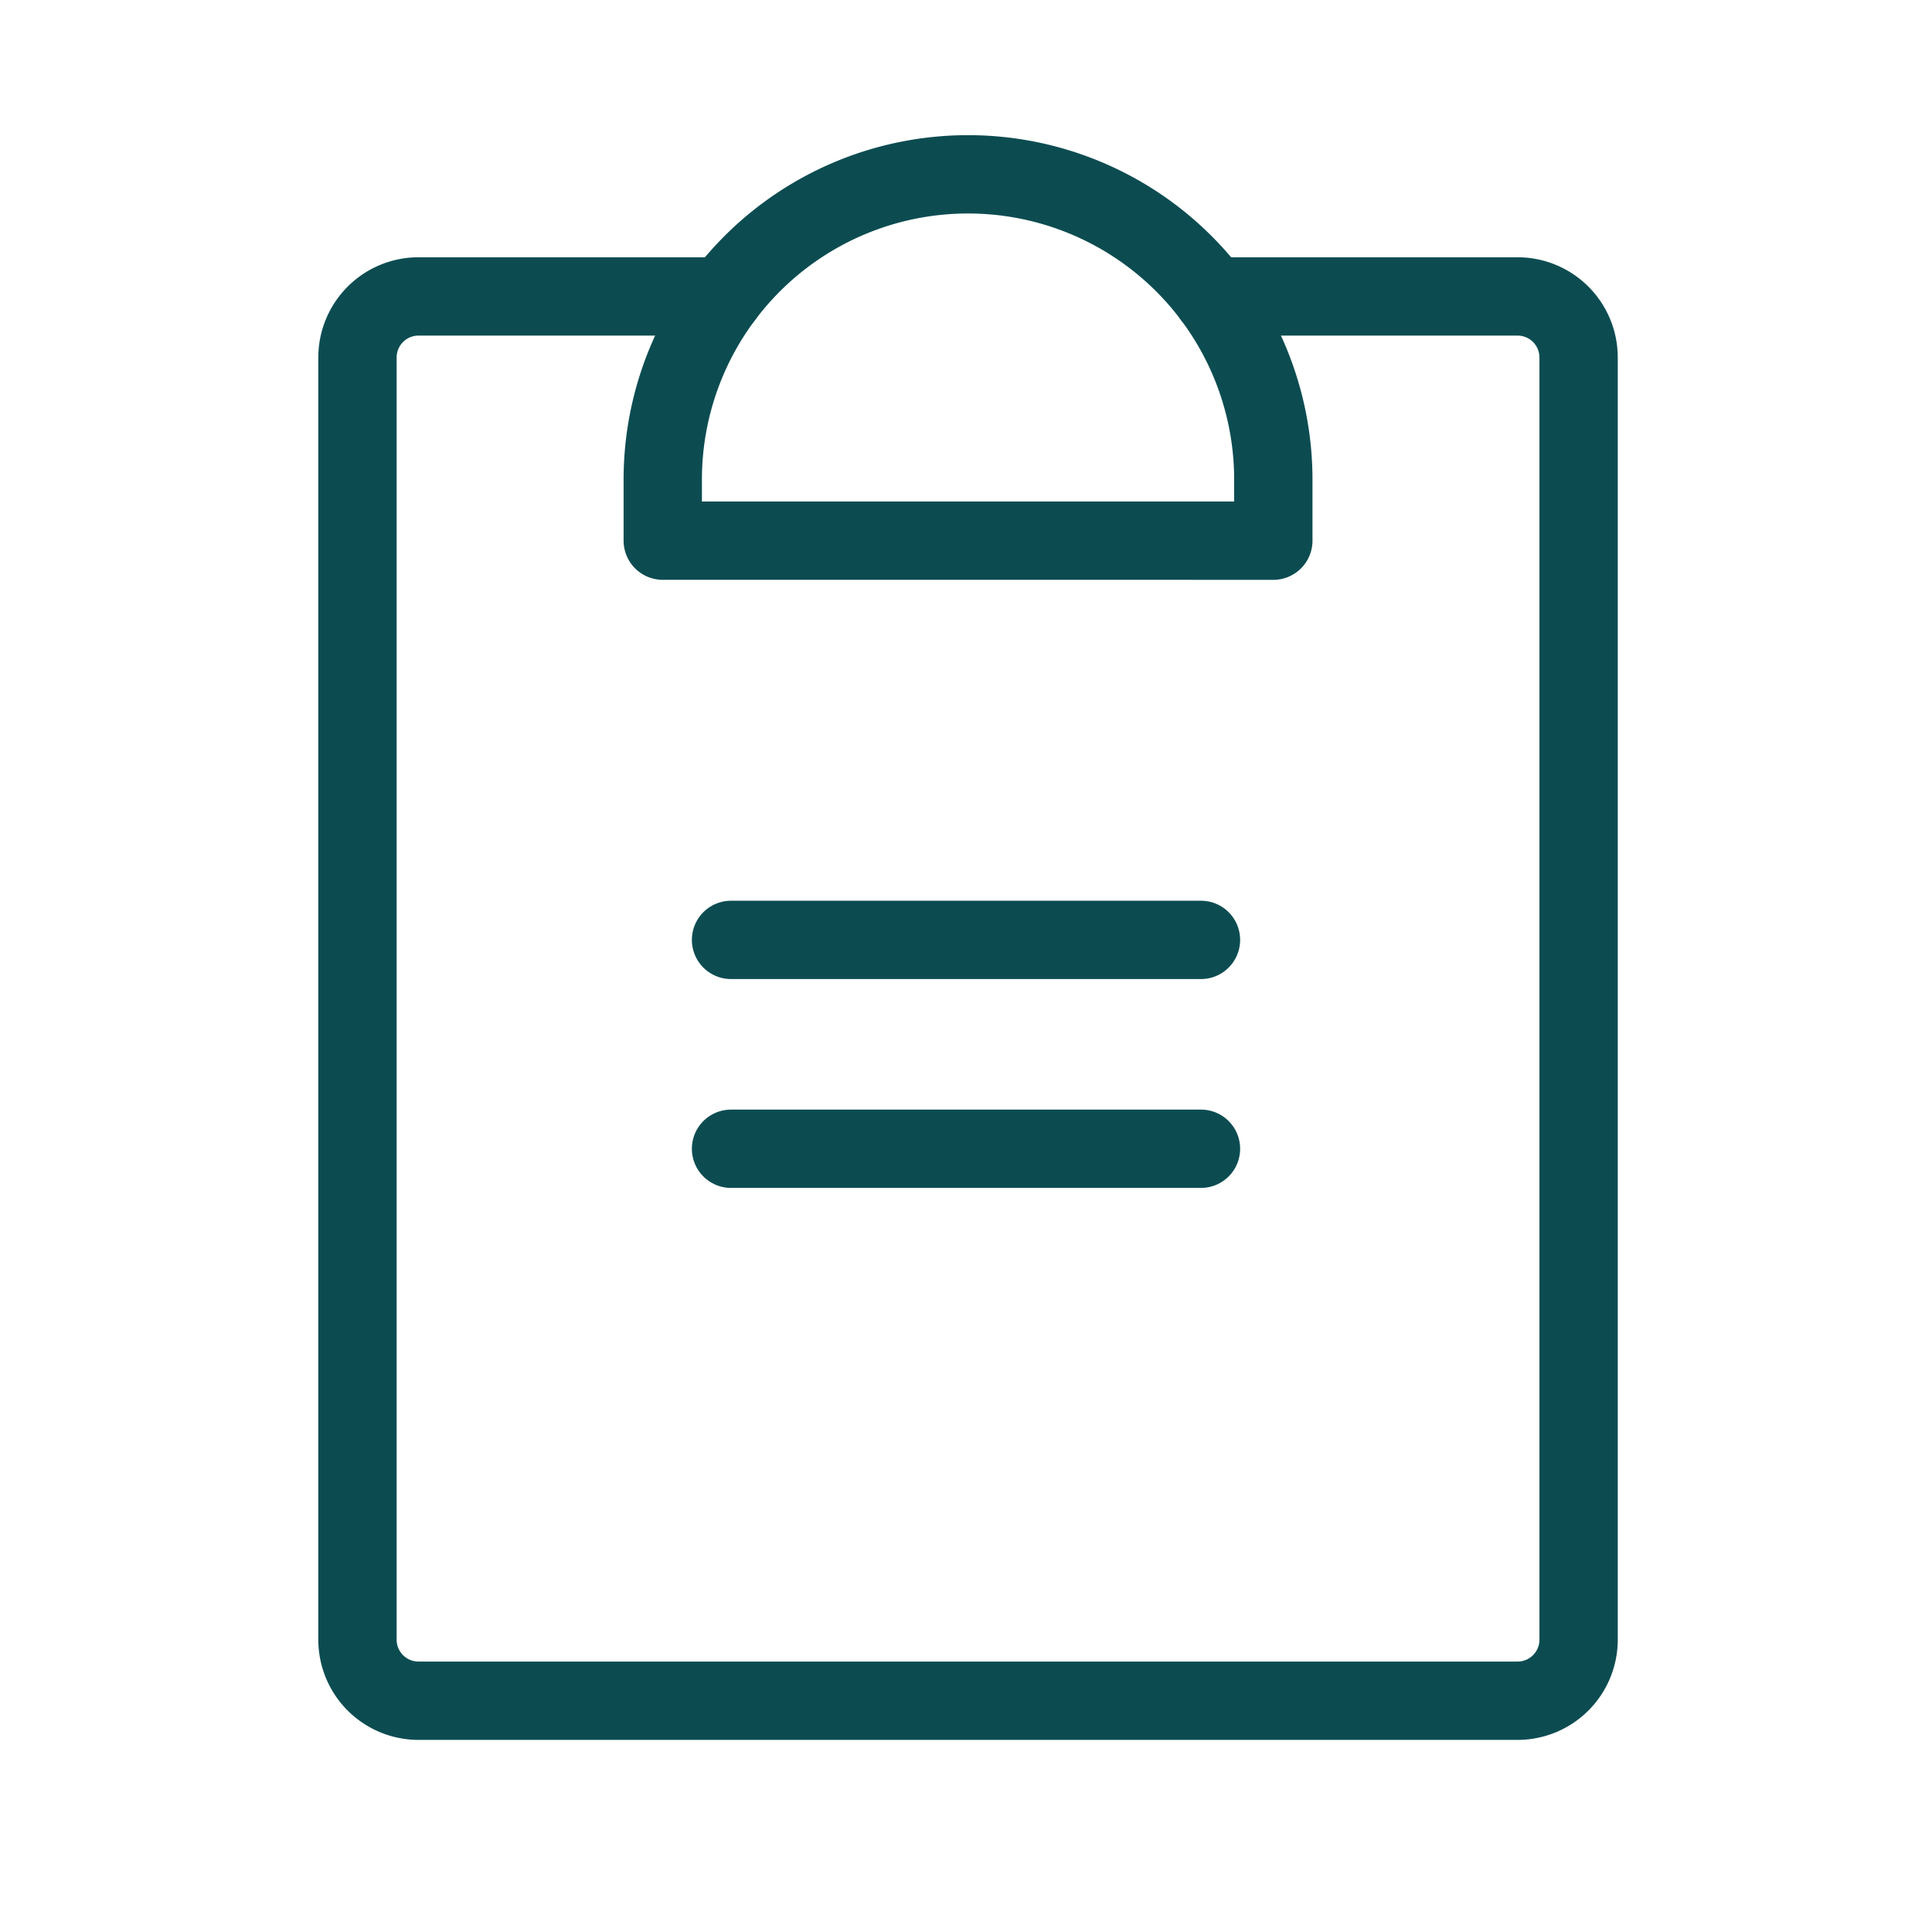 <svg xmlns="http://www.w3.org/2000/svg" width="74" height="74" viewBox="0 0 74 74">
  <g id="clipboard-text" transform="translate(-0.339 -0.339)">
    <rect id="Rectangle_12" data-name="Rectangle 12" width="74" height="74" transform="translate(0.339 0.339)" fill="none"/>
    <line id="Line_1" data-name="Line 1" x2="18" transform="translate(28.339 44.339)" fill="none" stroke="#0c4c51" stroke-linecap="round" stroke-linejoin="round" stroke-width="3"/>
    <line id="Line_2" data-name="Line 2" x2="18" transform="translate(28.339 36.339)" fill="none" stroke="#0c4c51" stroke-linecap="round" stroke-linejoin="round" stroke-width="3"/>
    <path id="Path_2" data-name="Path 2" d="M80.74,40H92.433a2.339,2.339,0,0,1,2.339,2.339v49.11a2.339,2.339,0,0,1-2.339,2.339H50.339A2.339,2.339,0,0,1,48,91.449V42.339A2.339,2.339,0,0,1,50.339,40H62.031" transform="translate(-33.969 -28.307)" fill="none" stroke="#0c4c51" stroke-linecap="round" stroke-linejoin="round" stroke-width="3"/>
    <path id="Path_3" data-name="Path 3" d="M88,38.031V35.693a11.693,11.693,0,1,1,23.386,0v2.339Z" transform="translate(-62.276 -16.984)" fill="none" stroke="#0c4c51" stroke-linecap="round" stroke-linejoin="round" stroke-width="3"/>
  </g>
</svg>
